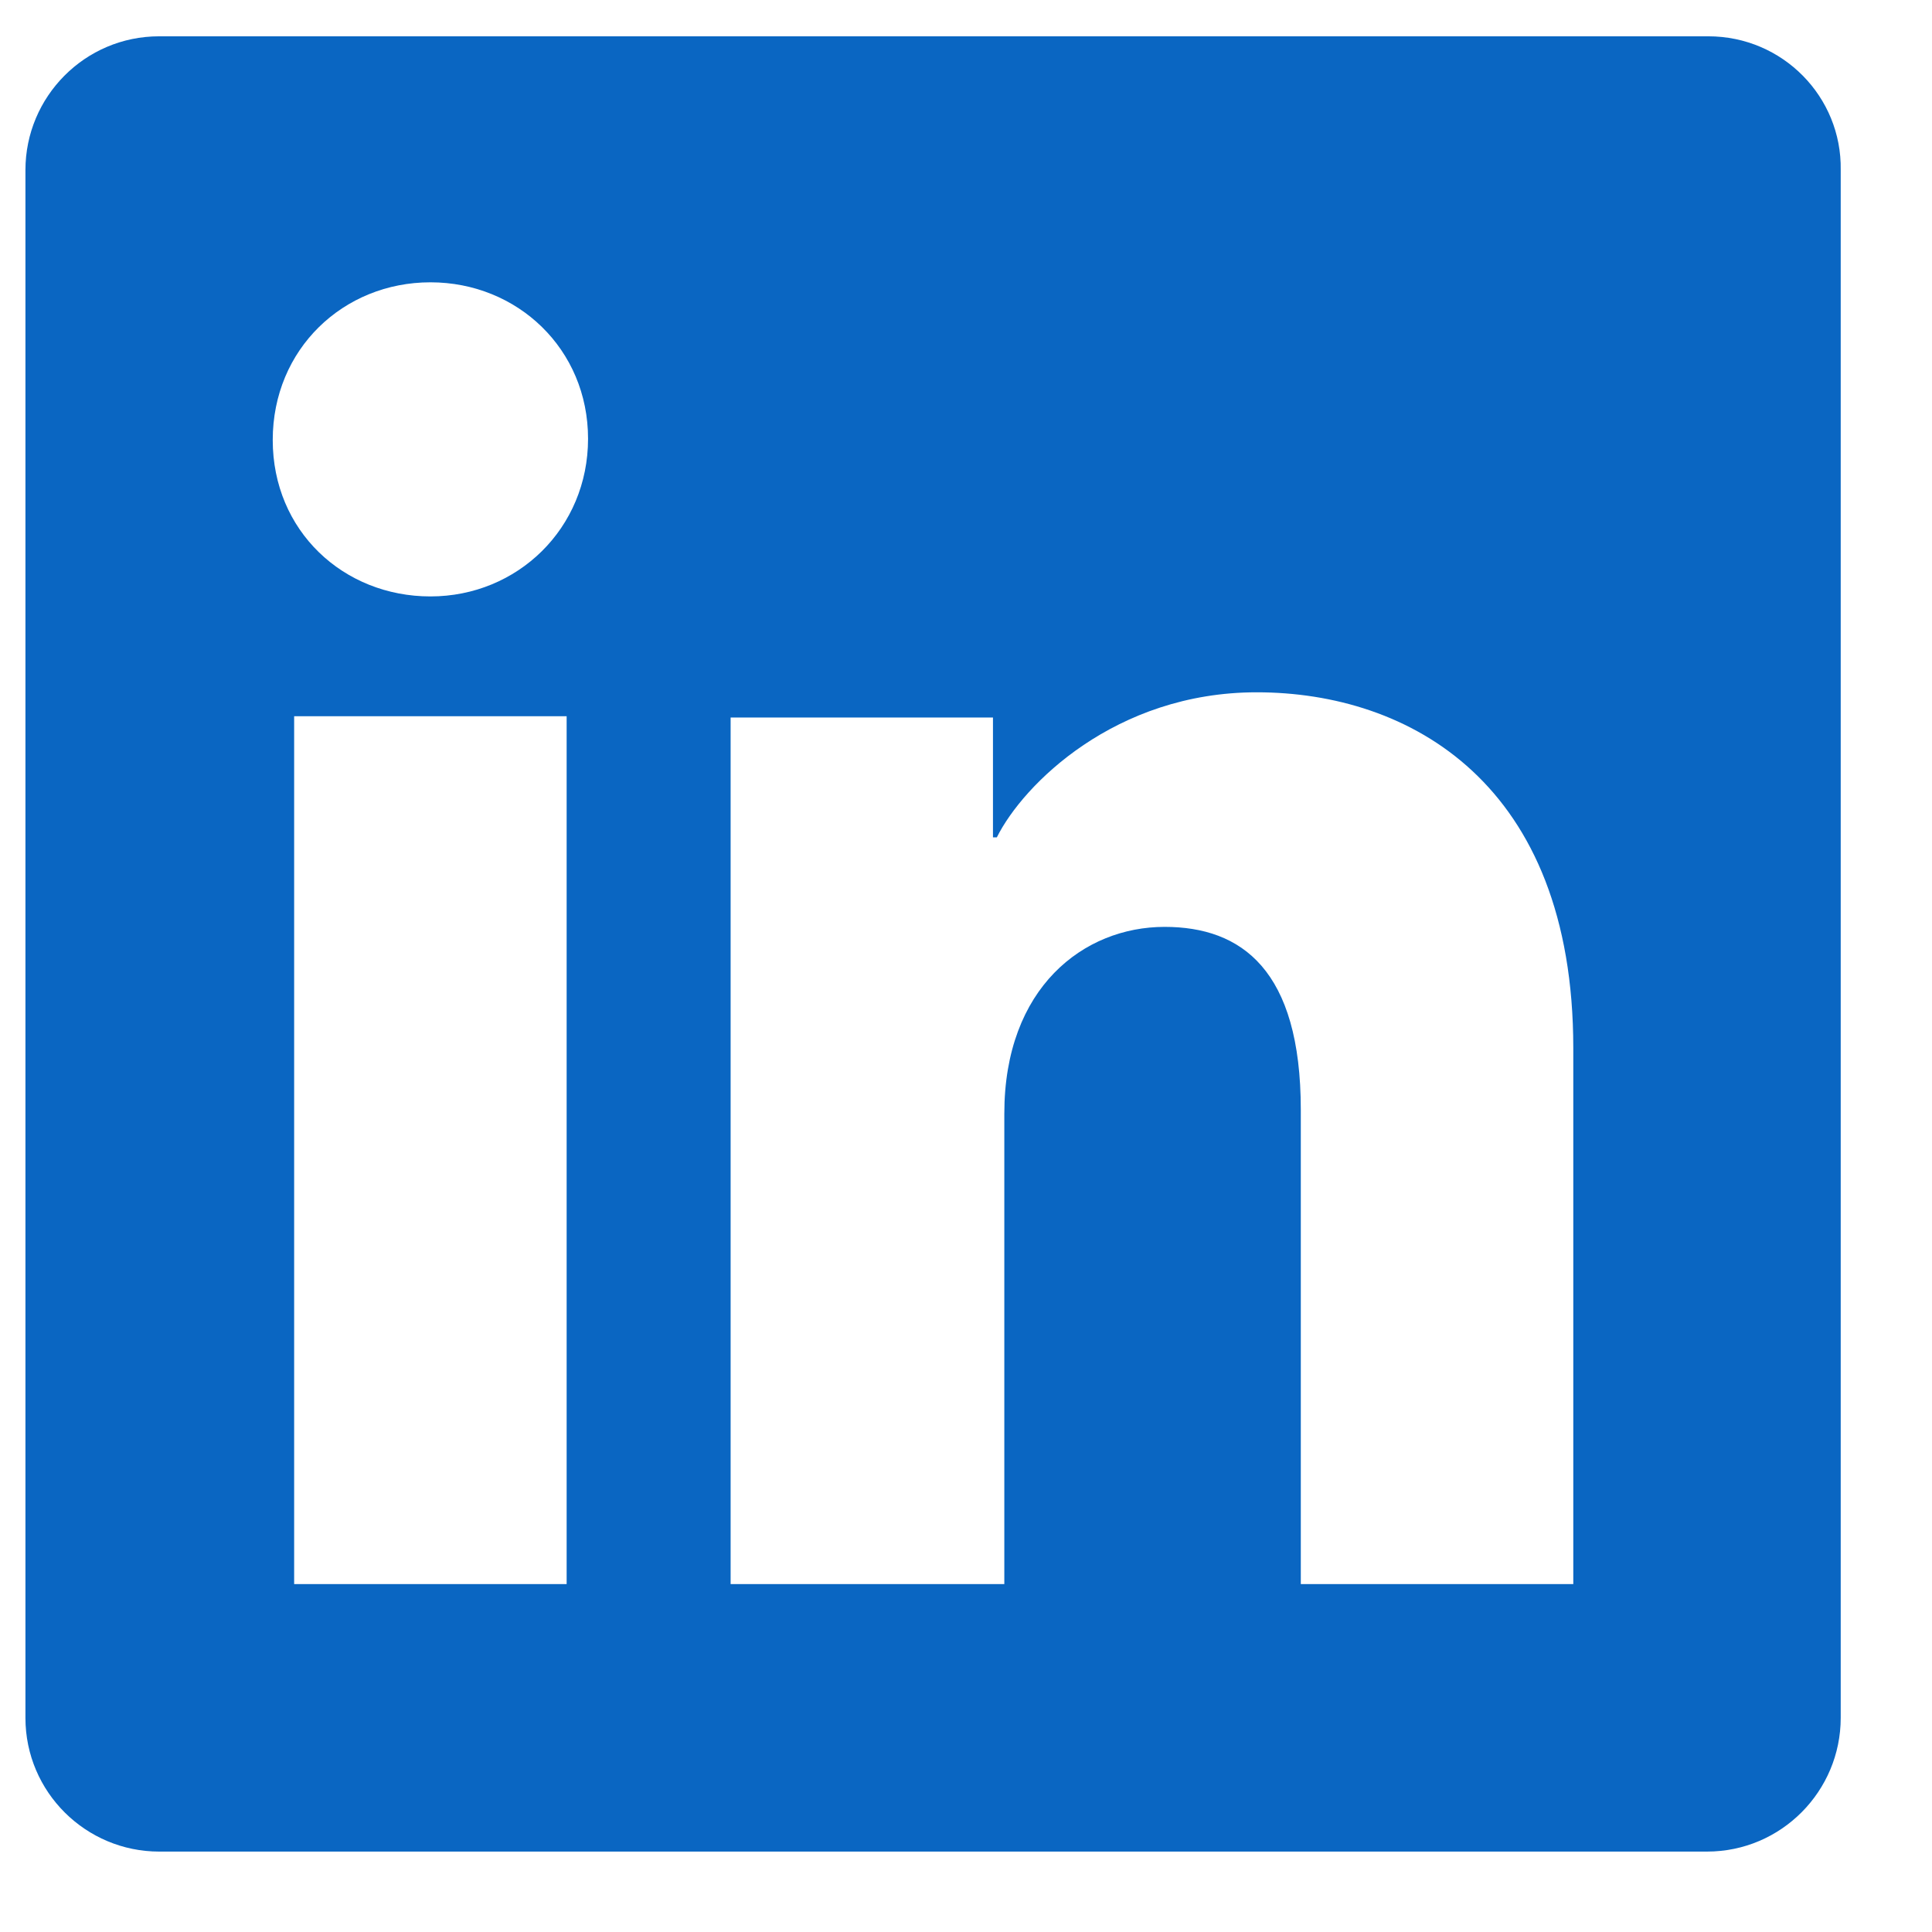 <svg width="24" height="24" viewBox="0 0 24 24" fill="none" xmlns="http://www.w3.org/2000/svg">
<path d="M21.221 0.451H1.977C1.053 0.451 0.316 1.203 0.316 2.112V21.34C0.316 22.264 1.069 23.001 1.977 23.001H21.205C22.129 23.001 22.866 22.248 22.866 21.34V2.112C22.881 1.203 22.145 0.451 21.221 0.451ZM7.039 19.678H3.654V8.897H7.039V19.678ZM5.347 7.409C4.265 7.409 3.388 6.594 3.388 5.466C3.388 4.337 4.265 3.507 5.347 3.507C6.428 3.507 7.305 4.337 7.305 5.45C7.305 6.563 6.428 7.409 5.347 7.409ZM19.559 19.678H16.159V13.787C16.159 12.047 15.422 11.514 14.467 11.514C13.464 11.514 12.476 12.267 12.476 13.834V19.678H9.076V8.913H12.335V10.402H12.383C12.711 9.744 13.855 8.6 15.611 8.6C17.507 8.6 19.544 9.728 19.544 13.019V19.678H19.559Z" fill="#0A66C2"/>
</svg>
